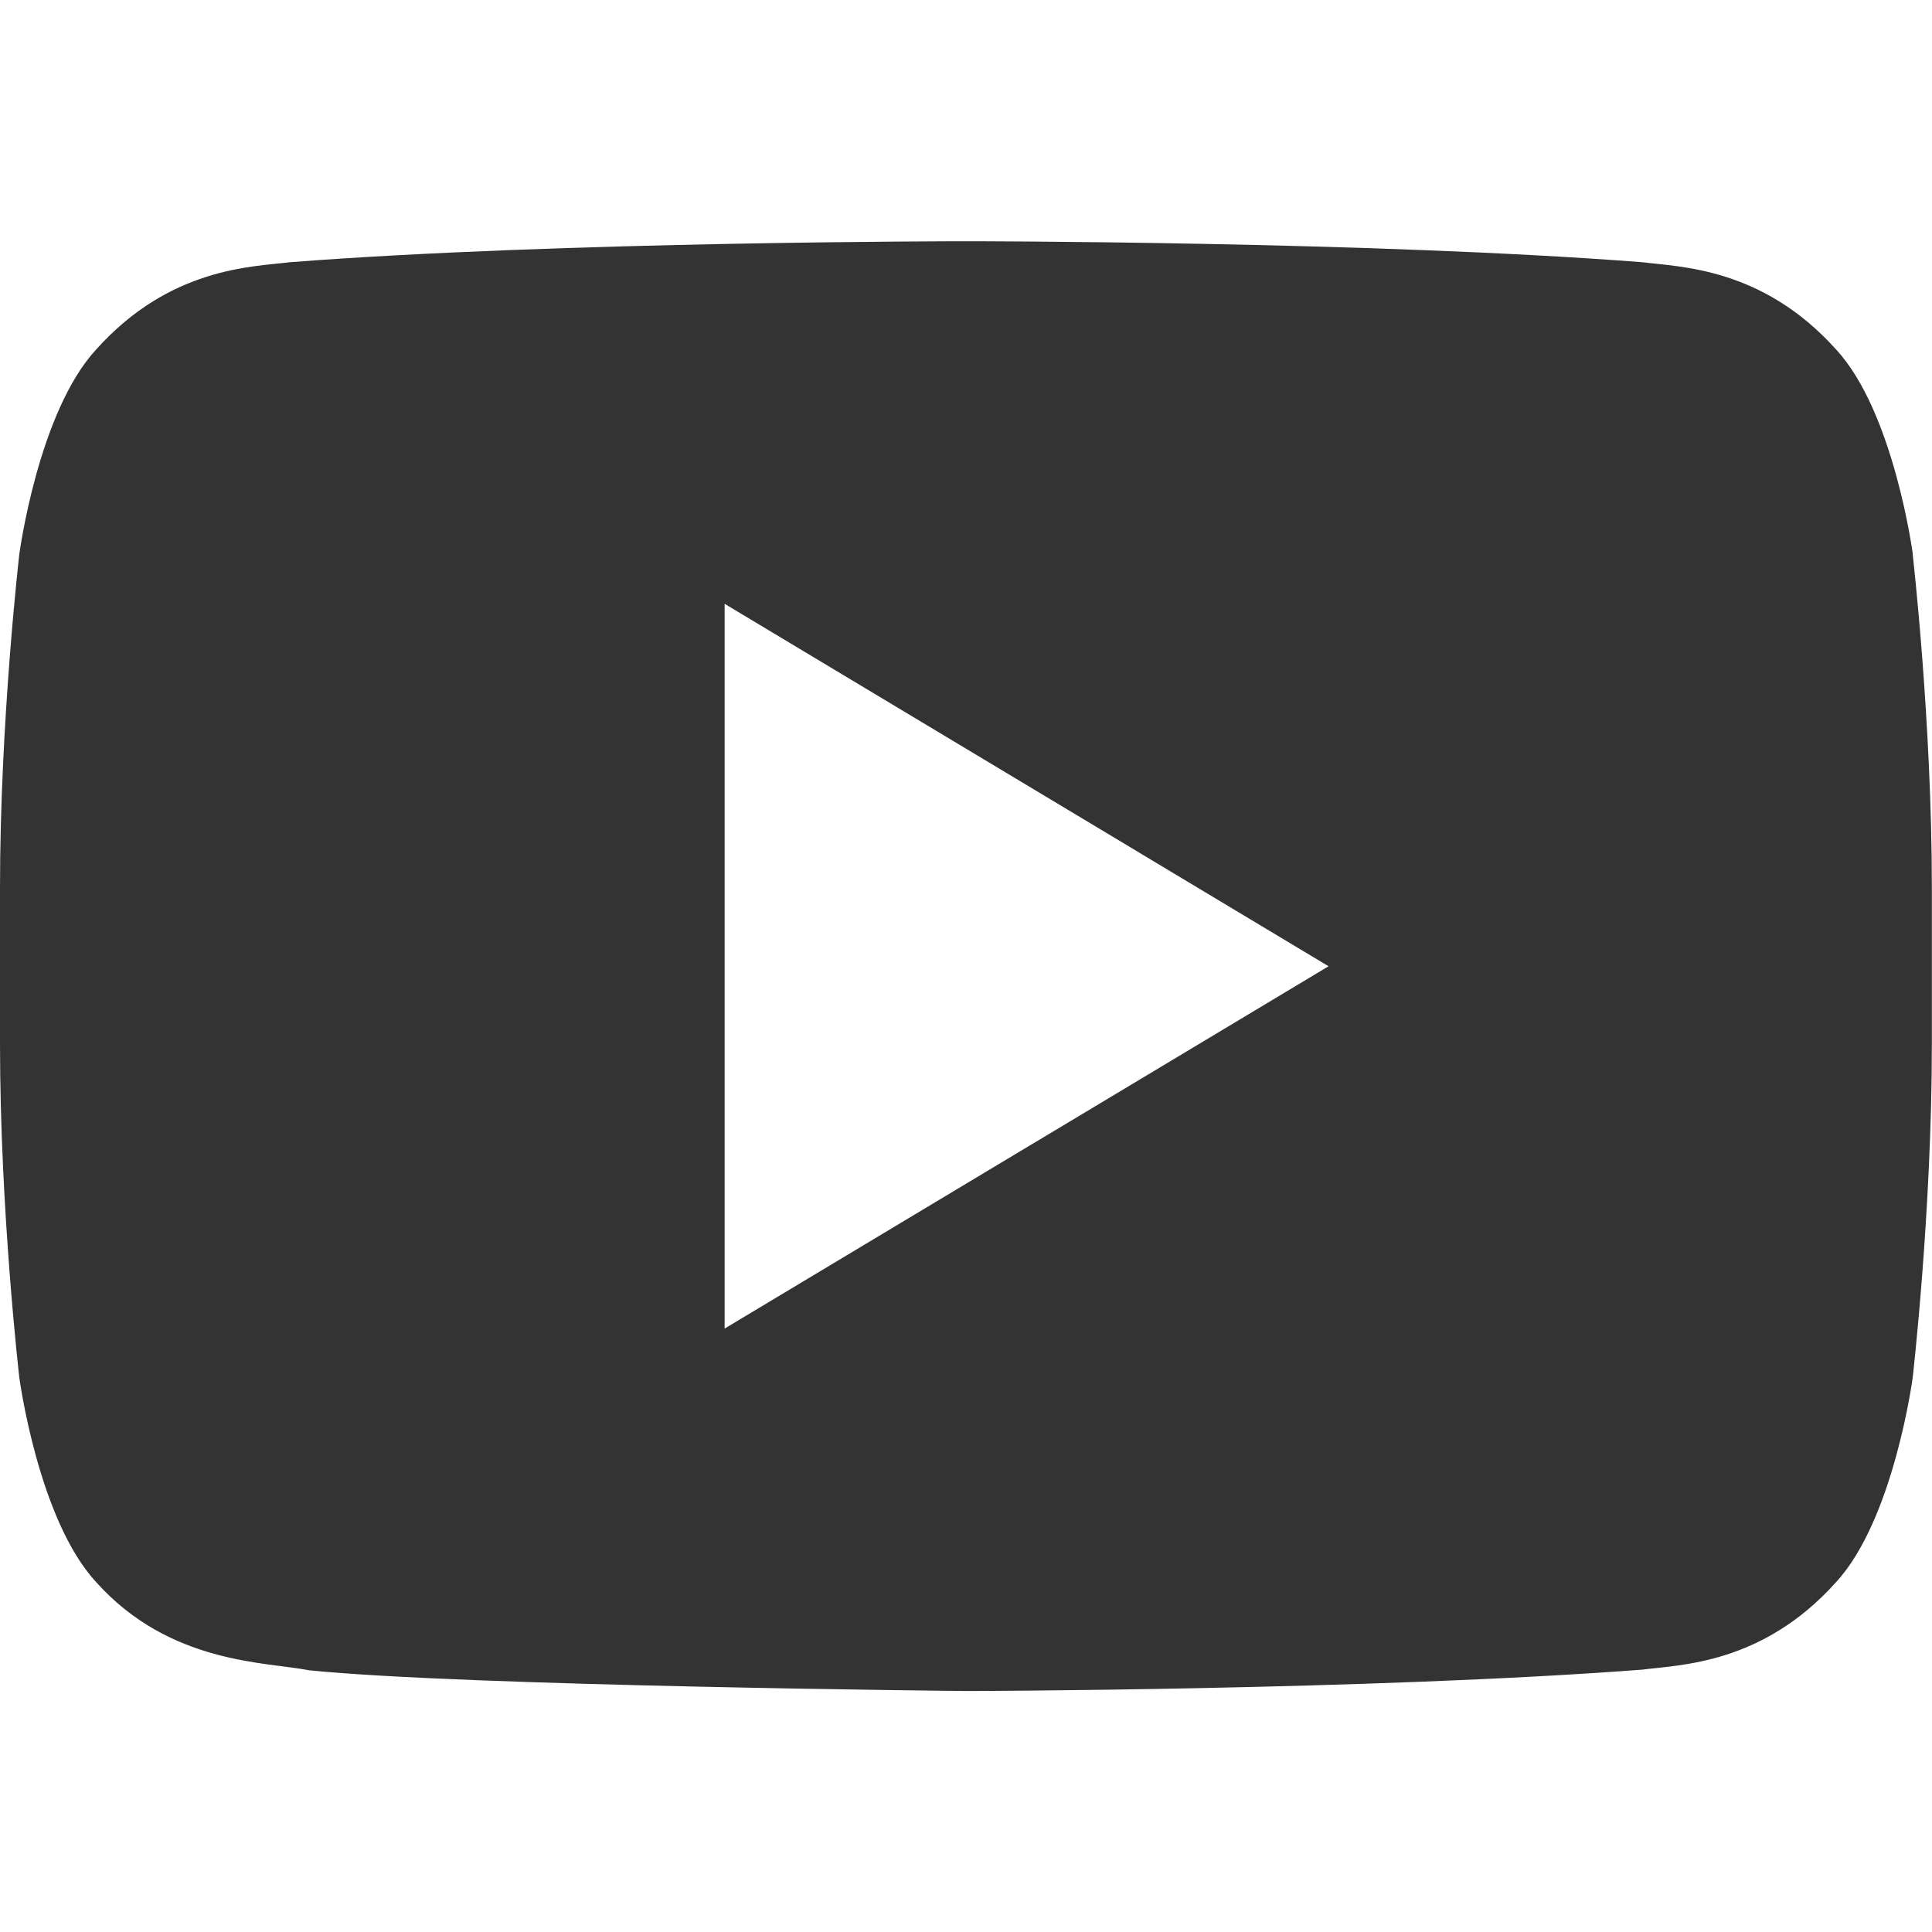 <?xml version="1.0" encoding="UTF-8"?> <svg xmlns="http://www.w3.org/2000/svg" id="youtube" viewBox="0 0 150 150"><path d="m148.51,43.02s-1.46-11.03-5.96-15.89c-5.71-6.36-12.1-6.4-15.03-6.77-20.99-1.63-52.48-1.63-52.48-1.63h-.07s-31.49,0-52.47,1.63c-2.94.36-9.32.4-15.03,6.77-4.5,4.86-5.97,15.89-5.97,15.89,0,0-1.5,12.95-1.5,25.9v12.14c0,12.95,1.5,25.9,1.5,25.9,0,0,1.47,11.03,5.97,15.88,5.71,6.37,13.19,6.18,16.53,6.84,12,1.23,51,1.61,51,1.61,0,0,31.52-.06,52.51-1.66,2.93-.38,9.32-.41,15.03-6.78,4.49-4.85,5.96-15.88,5.96-15.88,0,0,1.49-12.94,1.49-25.9v-12.14c0-12.95-1.49-25.9-1.49-25.9m-92.24,60.12v-56.27l46.89,28.14-46.89,28.13Z" style="fill: #333;"></path></svg> 